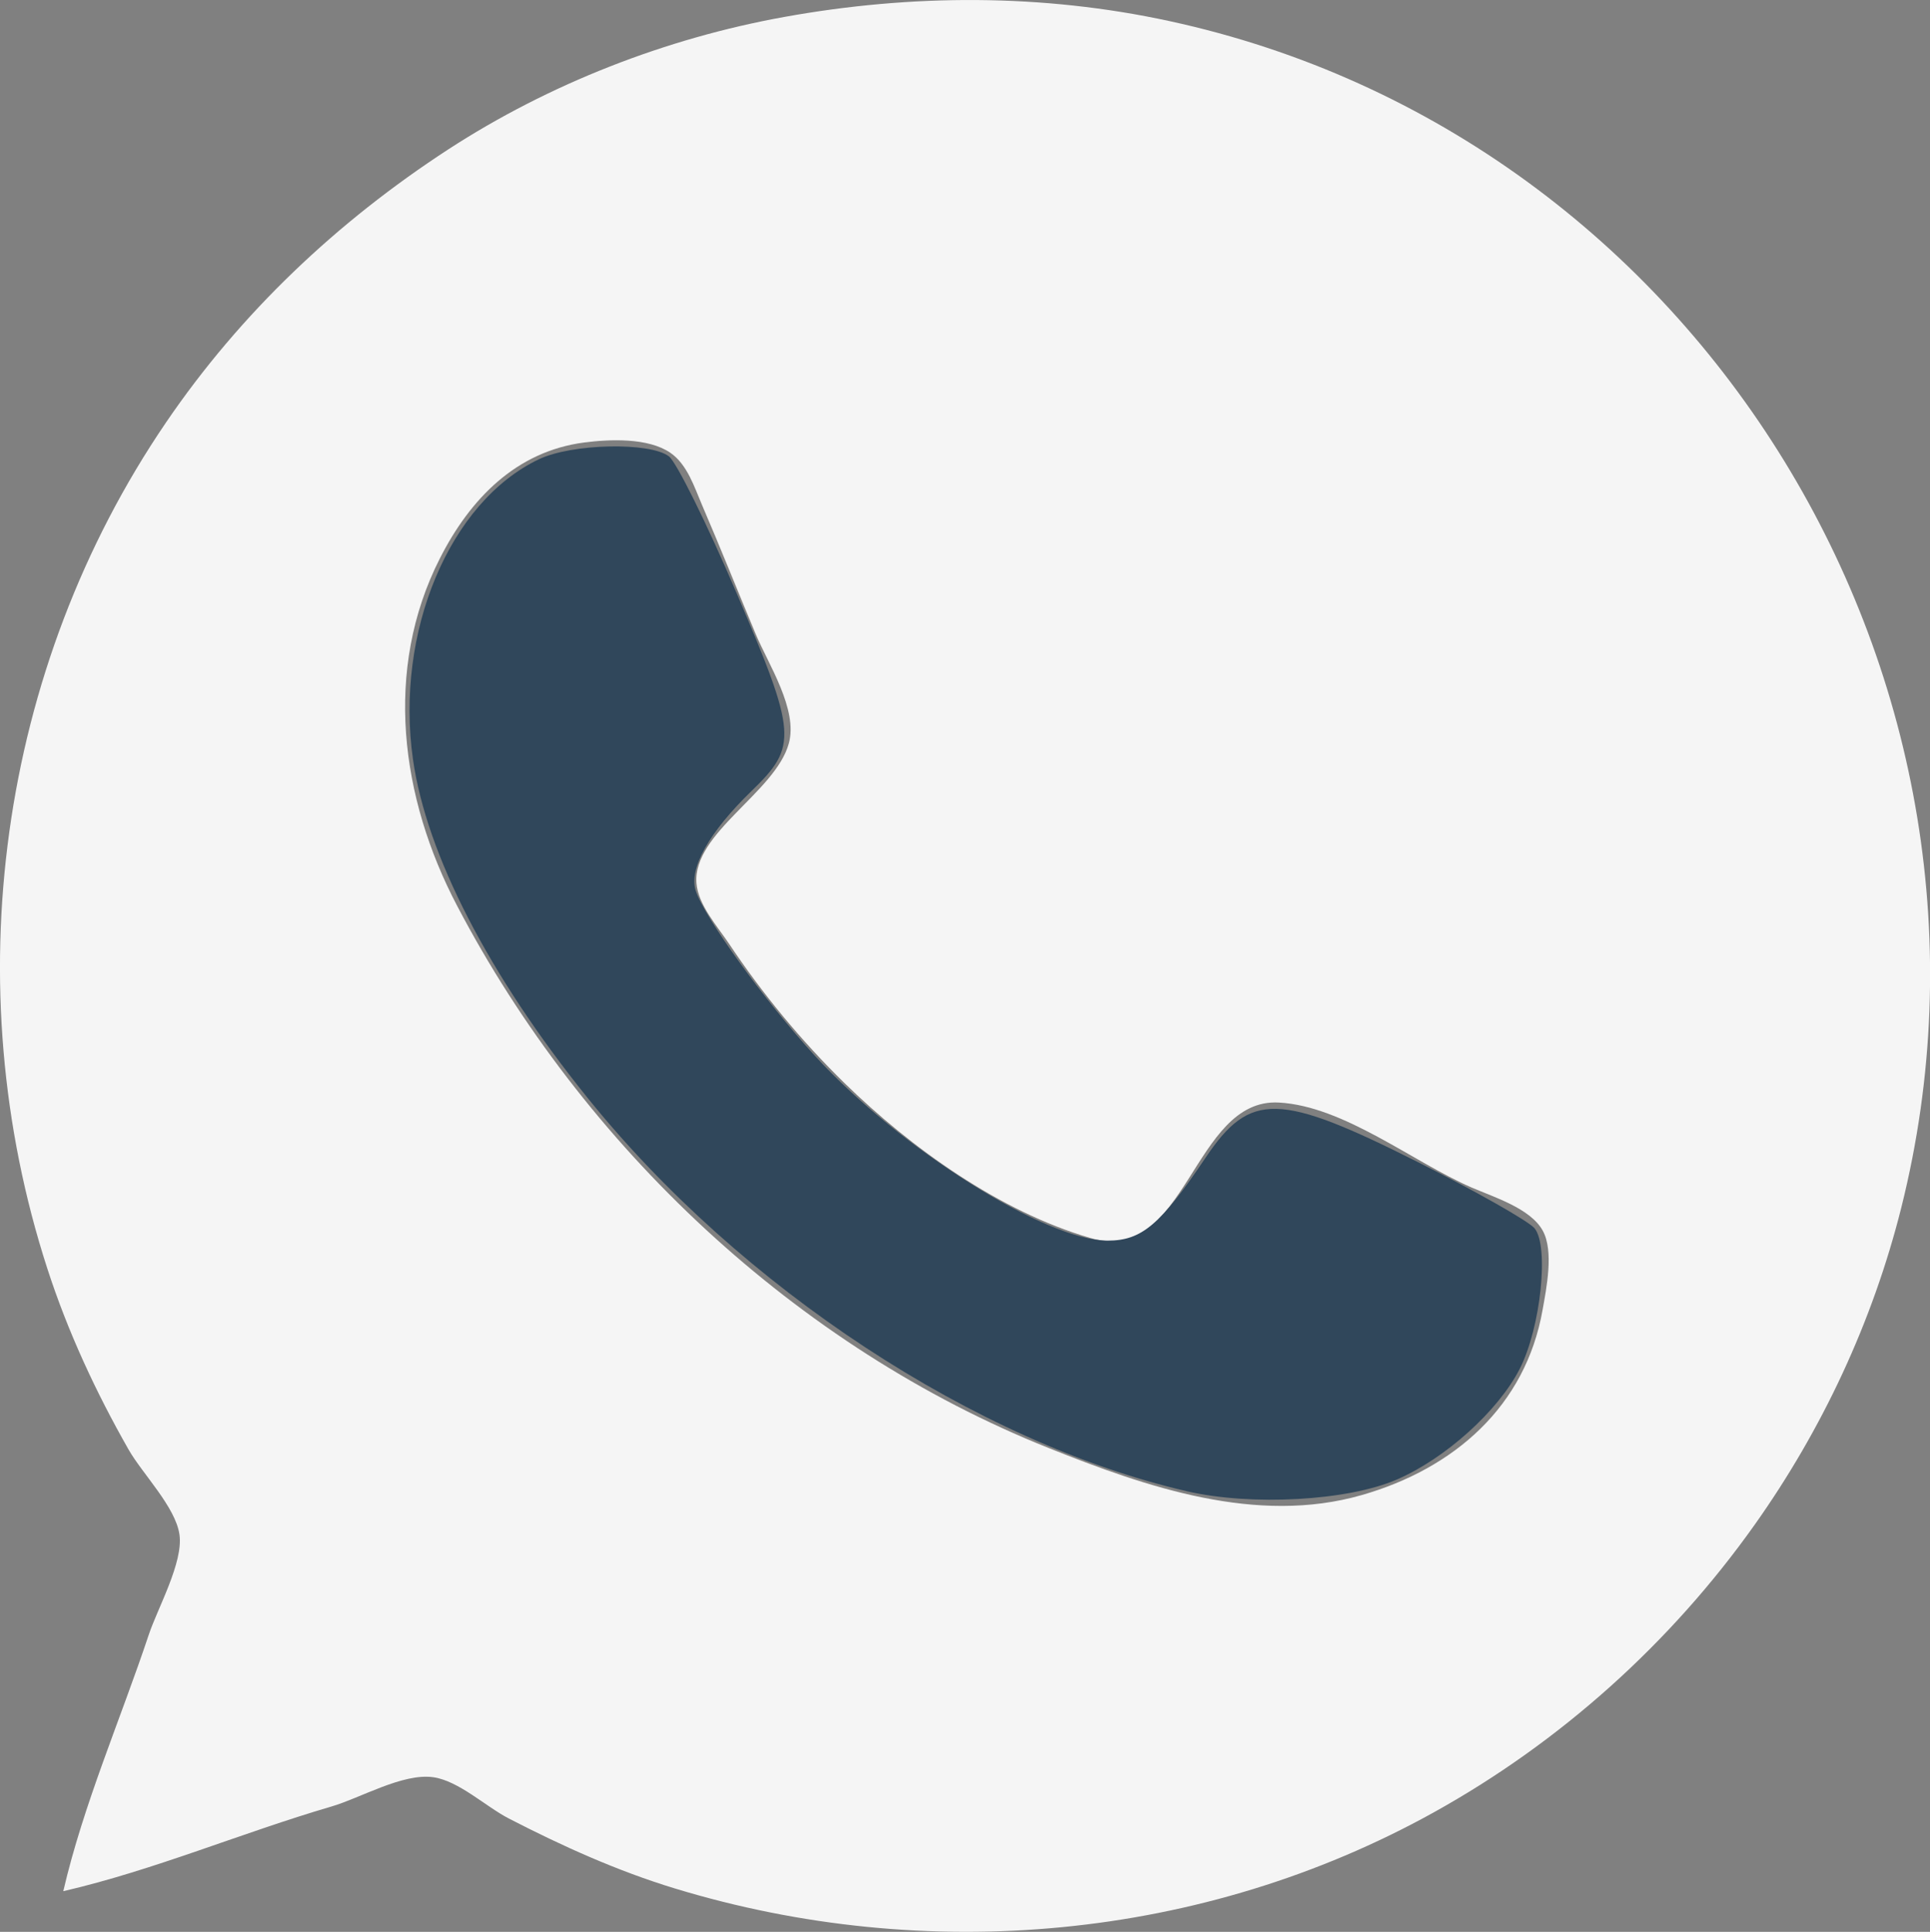 <?xml version="1.0" encoding="UTF-8" standalone="no"?>
<!-- Created with Inkscape (http://www.inkscape.org/) -->

<svg
   version="1.1"
   id="svg1"
   width="32"
   height="32.023"
   viewBox="0 0 32 32.023"
   xmlns="http://www.w3.org/2000/svg"
   xmlns:svg="http://www.w3.org/2000/svg">
  <rect x="0" y="0" width="32" height="32.023" fill="#808080" stroke="none"/>
  <defs
     id="defs1" />
  <path
     style="fill:#f5f5f5;fill-opacity:1;stroke:none;stroke-width:0.059"
     d="m 1.05,31.349 c 1.505,-0.348 2.96,-0.969 4.444,-1.403 0.482,-0.141 1.185,-0.558 1.69,-0.486 0.423,0.06 0.873,0.489 1.252,0.684 0.883,0.456 1.801,0.87 2.754,1.16 4.169,1.269 8.753,0.862 12.58,-1.26 2.101,-1.165 3.929,-2.806 5.32,-4.765 1.124,-1.583 1.96,-3.373 2.433,-5.257 C 33.704,11.329 28.216,2.26 19.387,0.349 17.28,-0.107 15.119,-0.101 13.003,0.281 11.041,0.635 9.106,1.389 7.433,2.476 5.591,3.675 3.992,5.183 2.752,7.004 -0.03,11.087 -0.735,16.334 0.783,21.023 c 0.338,1.045 0.805,2.051 1.348,3.004 0.23,0.404 0.781,0.954 0.845,1.413 0.064,0.461 -0.361,1.215 -0.508,1.654 -0.468,1.403 -1.085,2.815 -1.419,4.256 M 9.686,7.335 c 0.424,-0.055 1.059,-0.082 1.428,0.17 0.284,0.195 0.4,0.574 0.53,0.876 0.304,0.705 0.588,1.42 0.885,2.128 0.213,0.507 0.705,1.252 0.55,1.815 -0.223,0.811 -1.596,1.483 -1.531,2.316 0.028,0.361 0.345,0.713 0.538,1.001 0.558,0.836 1.2,1.613 1.919,2.315 1.102,1.075 2.573,2.128 4.068,2.564 1.611,0.471 1.693,-2.321 3.129,-2.244 1.079,0.058 2.221,0.983 3.192,1.406 0.367,0.16 0.984,0.347 1.187,0.721 0.184,0.338 0.06,0.949 -0.004,1.308 -0.281,1.598 -1.464,2.632 -2.999,3.072 -1.745,0.5 -3.572,-0.133 -5.195,-0.782 C 13.209,22.333 9.674,19.008 7.579,15.015 6.64,13.227 6.356,11.102 7.293,9.257 7.793,8.271 8.557,7.482 9.686,7.335 Z"
     id="path1" />
  <path
     style="fill:#30475b;fill-opacity:1;stroke-width:0.136"
     d="M 19.673,24.718 C 16.189,23.915 12.278,21.347 9.74,18.196 8.101,16.161 7.071,14.163 6.847,12.587 6.548,10.474 7.454,8.316 8.937,7.612 9.482,7.353 10.771,7.324 11.09,7.564 c 0.124,0.093 0.628,1.109 1.119,2.257 1.006,2.35 1.021,2.547 0.253,3.29 -0.7,0.677 -1.041,1.281 -0.928,1.648 0.131,0.428 1.138,1.824 1.979,2.744 1.405,1.537 3.821,3.062 4.853,3.062 0.564,0 0.875,-0.263 1.623,-1.375 0.738,-1.097 1.216,-1.087 3.535,0.081 0.959,0.483 1.822,0.973 1.919,1.089 0.245,0.296 0.103,1.647 -0.245,2.33 -0.356,0.697 -1.232,1.487 -2.039,1.836 -0.815,0.353 -2.408,0.441 -3.485,0.193 z"
     id="path2" />
</svg>
